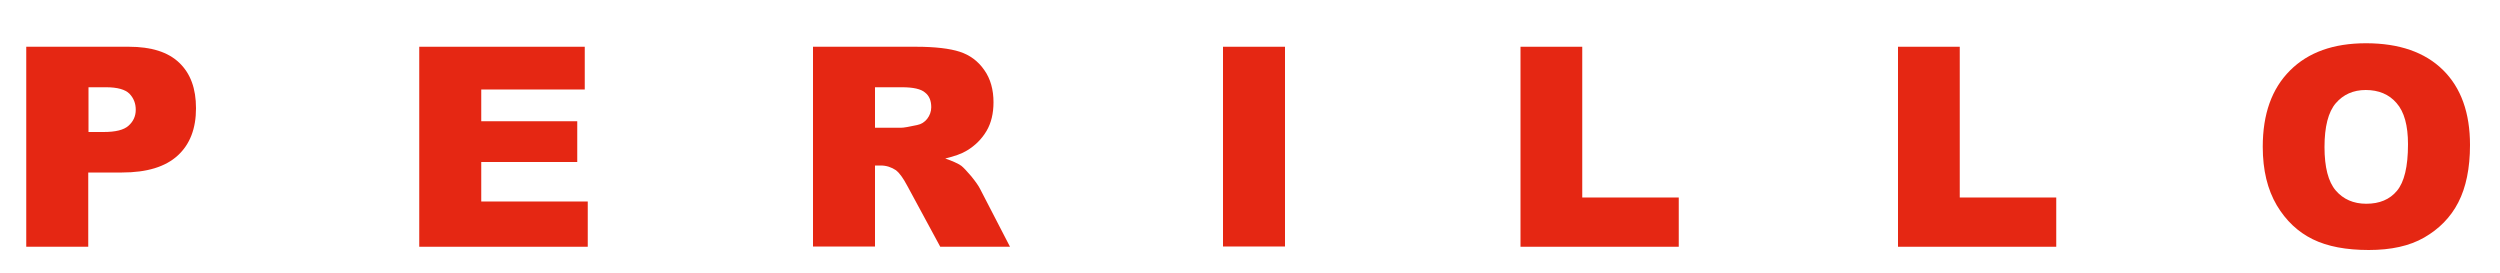 <?xml version="1.0" encoding="utf-8"?>
<!-- Generator: Adobe Illustrator 28.3.0, SVG Export Plug-In . SVG Version: 6.00 Build 0)  -->
<svg version="1.1" id="Livello_1" xmlns="http://www.w3.org/2000/svg" xmlns:xlink="http://www.w3.org/1999/xlink" x="0px" y="0px"
	 viewBox="0 0 1000 109.3" style="enable-background:new 0 0 1000 109.3;" xml:space="preserve">
<style type="text/css">
	.st0{fill:#E52713;}
</style>
<g>
	<g>
		<path class="st0" d="M10.5,18.7h41.1c8.9,0,15.6,2.1,20.1,6.4s6.7,10.3,6.7,18.2c0,8.1-2.4,14.4-7.3,18.9
			C66.2,66.7,58.8,69,48.8,69H35.3v29.7H10.5V18.7z M35.3,52.8h6.1c4.8,0,8.1-0.8,10-2.5c1.9-1.7,2.9-3.8,2.9-6.4
			c0-2.5-0.8-4.6-2.5-6.4c-1.7-1.7-4.8-2.6-9.4-2.6h-7v17.9H35.3z"/>
		<path class="st0" d="M167.7,18.7h66.2v17.1h-41.4v12.7h38.4v16.3h-38.4v15.8h42.6v18.1h-67.4L167.7,18.7L167.7,18.7z"/>
		<path class="st0" d="M325.2,98.6V18.7h41.2c7.6,0,13.5,0.7,17.5,2s7.3,3.7,9.8,7.3c2.5,3.5,3.7,7.9,3.7,12.9
			c0,4.4-0.9,8.3-2.8,11.5s-4.5,5.8-7.8,7.8c-2.1,1.3-5,2.3-8.7,3.2c2.9,1,5.1,2,6.4,2.9c0.9,0.7,2.2,2.1,4,4.2
			c1.7,2.1,2.9,3.8,3.5,5l12,23.2h-27.9l-13.2-24.4c-1.7-3.2-3.2-5.2-4.5-6.2c-1.8-1.2-3.8-1.9-6.1-1.9H350v32.4H325.2z M350,51.1
			h10.4c1.1,0,3.3-0.4,6.5-1.1c1.6-0.3,3-1.2,4-2.5s1.6-2.9,1.6-4.6c0-2.6-0.8-4.6-2.5-5.9c-1.6-1.4-4.7-2.1-9.2-2.1H350V51.1z"/>
		<path class="st0" d="M489.2,18.7H514v79.9h-24.8V18.7z"/>
		<path class="st0" d="M608.2,18.7h24.7V79h38.6v19.7h-63.3V18.7z"/>
		<path class="st0" d="M759.2,18.7h24.7V79h38.6v19.7h-63.3V18.7z"/>
		<path class="st0" d="M905.1,58.7c0-13.1,3.6-23.2,10.9-30.5c7.3-7.3,17.4-10.9,30.4-10.9c13.3,0,23.6,3.6,30.8,10.7
			S988,45.1,988,58c0,9.3-1.6,17-4.7,23c-3.1,6-7.7,10.6-13.6,14s-13.3,5-22.2,5c-9,0-16.5-1.4-22.4-4.3s-10.7-7.4-14.4-13.6
			C907,75.8,905.1,68.1,905.1,58.7z M929.8,58.8c0,8.1,1.5,13.9,4.5,17.4s7.1,5.3,12.2,5.3c5.3,0,9.4-1.7,12.3-5.2
			c2.9-3.5,4.4-9.6,4.4-18.6c0-7.5-1.5-13-4.6-16.5c-3-3.5-7.2-5.2-12.3-5.2c-5,0-9,1.8-12,5.3C931.3,44.8,929.8,50.7,929.8,58.8z"
			/>
	</g>
</g>
</svg>
